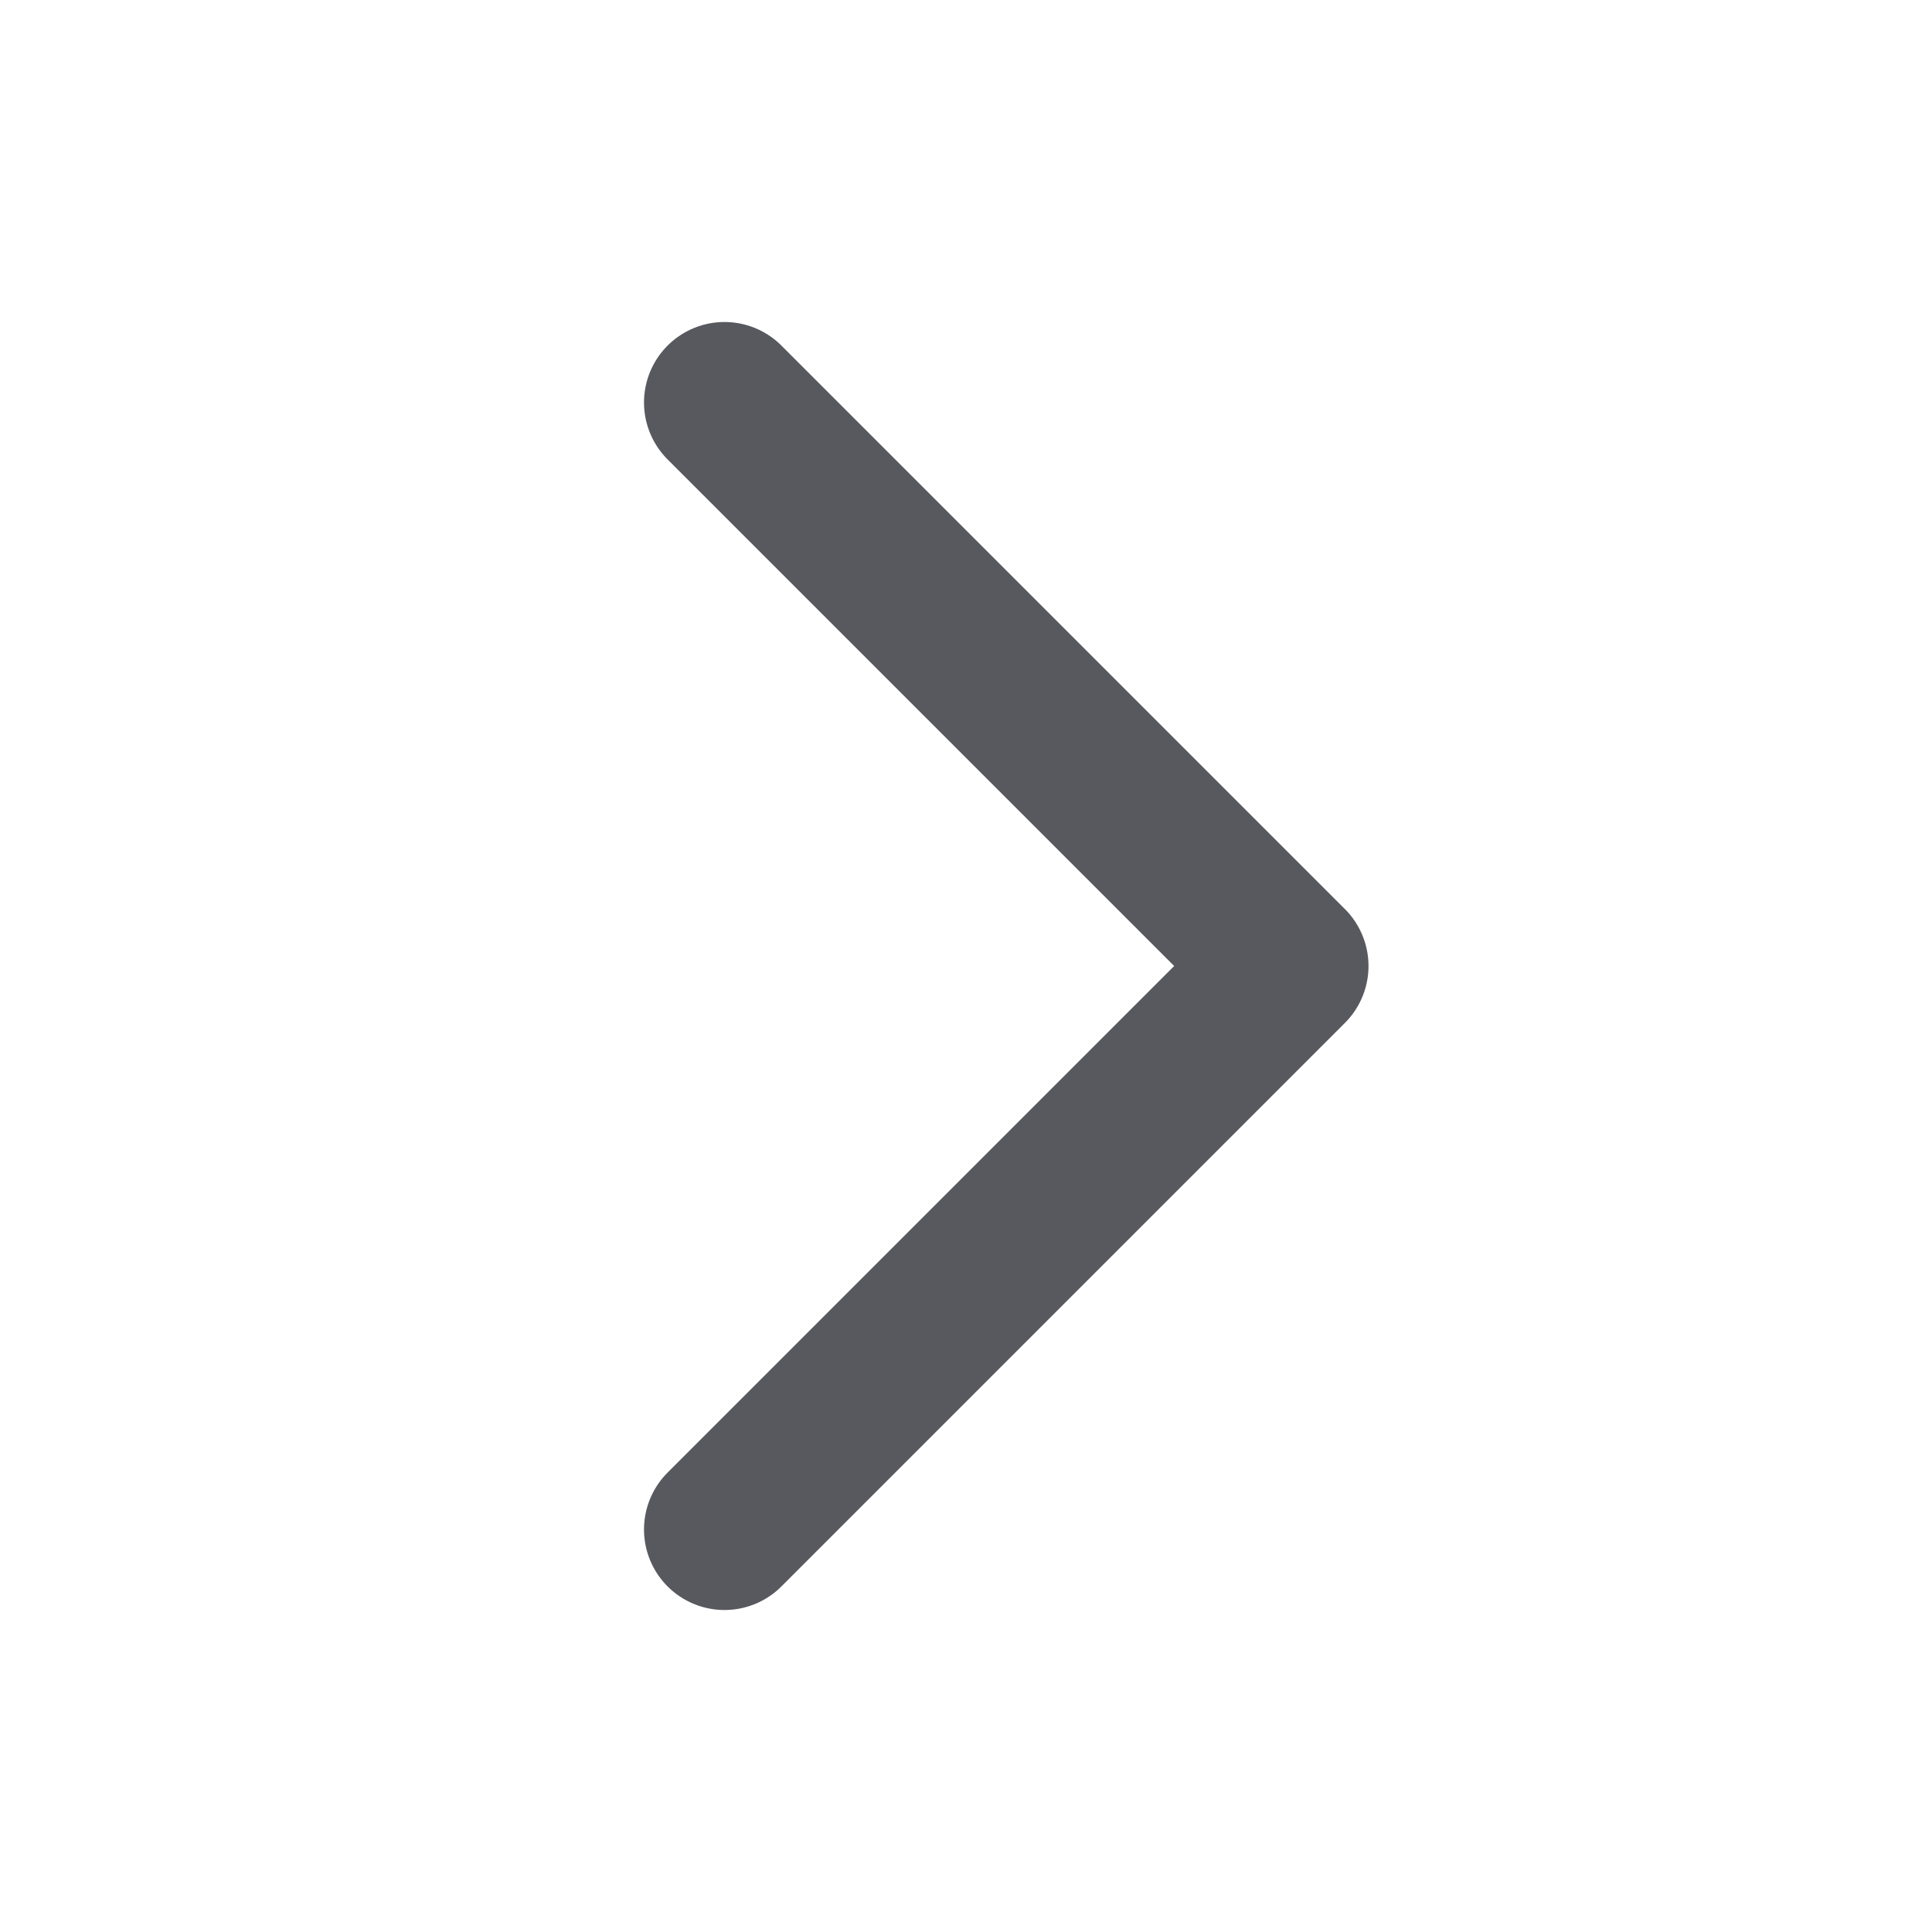 <svg width="12" height="12" viewBox="0 0 12 12" fill="none" xmlns="http://www.w3.org/2000/svg">
<path d="M4.5 9.5L8 6L4.5 2.5" stroke="#58595F" stroke-linecap="round" stroke-linejoin="round"/>
</svg>
